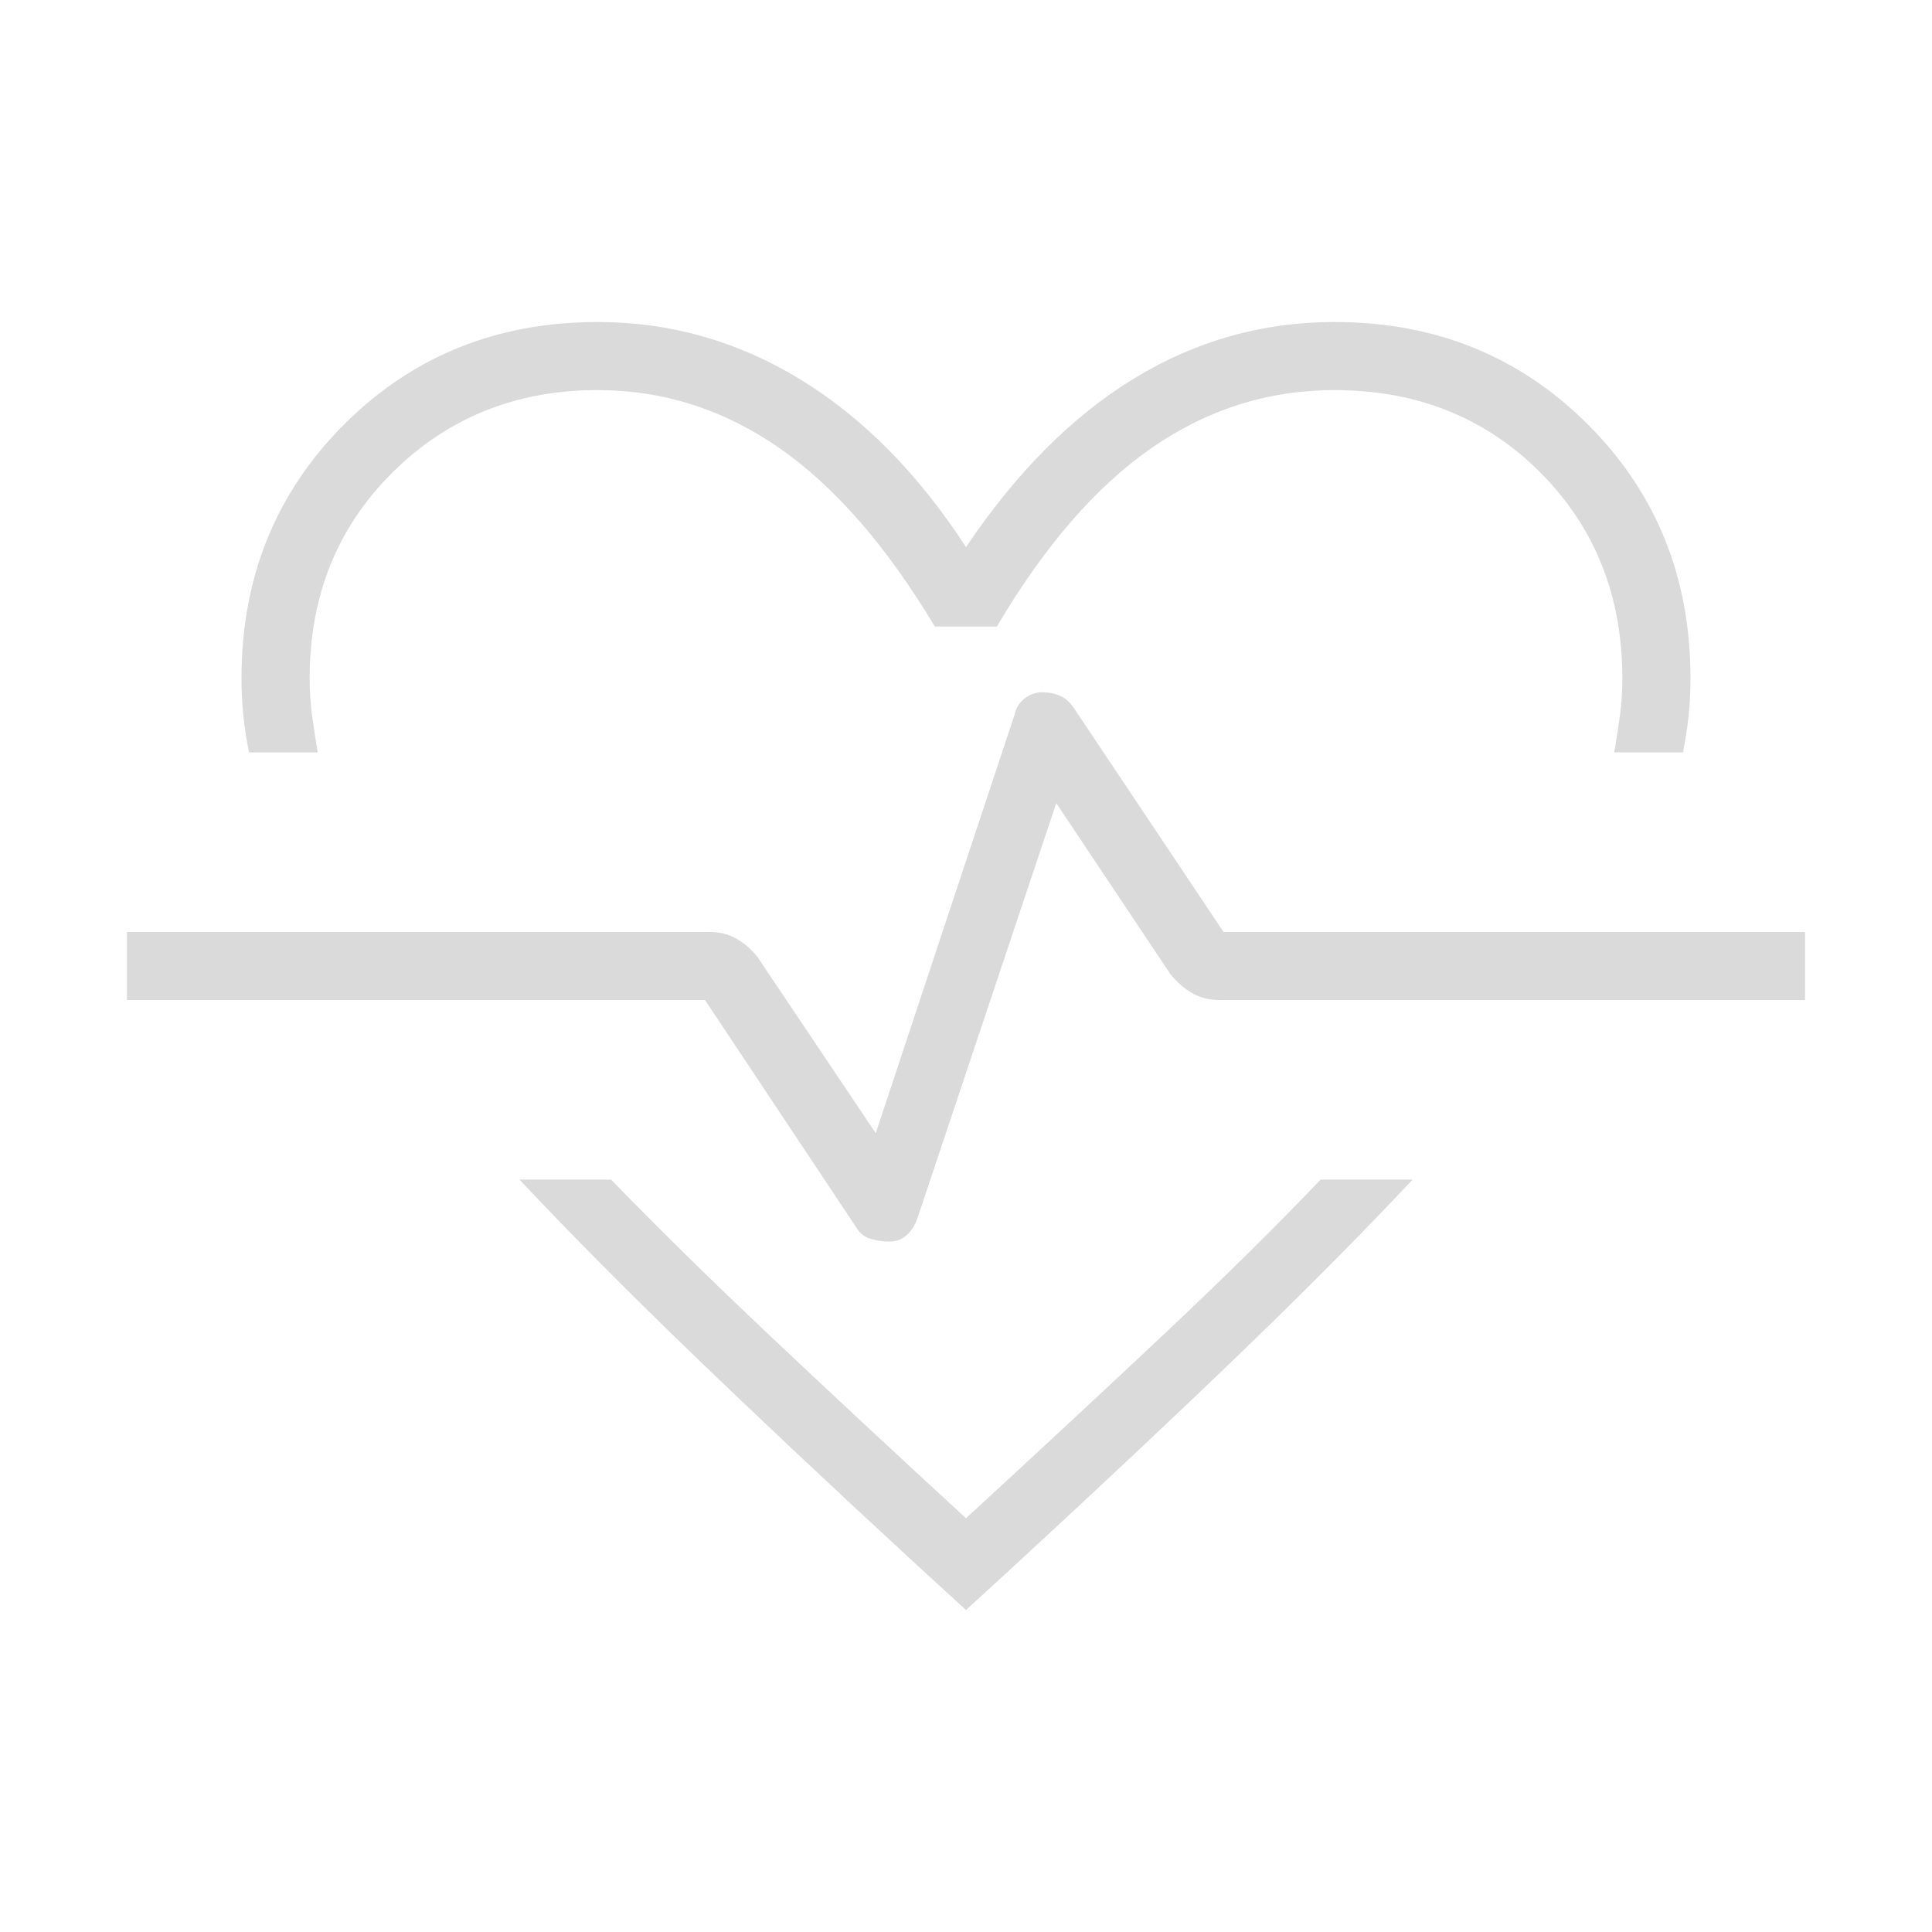 <?xml version="1.0" encoding="UTF-8"?> <svg xmlns="http://www.w3.org/2000/svg" width="37" height="37" viewBox="0 0 37 37" fill="none"><g clip-path="url(#clip0_60_4038)"><mask id="mask0_60_4038" style="mask-type:alpha" maskUnits="userSpaceOnUse" x="0" y="0" width="37" height="37"><path d="M37 0H0V37H37V0Z" fill="#D9D9D9"></path></mask><g mask="url(#mask0_60_4038)"><path d="M11.444 6.167C12.832 6.167 14.127 6.533 15.328 7.267C16.528 8 17.585 9.07 18.5 10.477C19.465 9.045 20.537 7.968 21.719 7.248C22.9 6.527 24.179 6.167 25.556 6.167C27.484 6.167 29.102 6.821 30.411 8.13C31.72 9.439 32.375 11.06 32.375 12.992C32.375 13.239 32.363 13.475 32.34 13.7C32.316 13.925 32.28 14.162 32.232 14.409H30.915C30.957 14.162 30.993 13.925 31.024 13.7C31.055 13.475 31.07 13.239 31.07 12.992C31.07 11.413 30.546 10.098 29.497 9.047C28.448 7.997 27.135 7.471 25.556 7.471C24.287 7.471 23.118 7.841 22.052 8.581C20.985 9.322 19.998 10.461 19.091 11.999H17.903C16.98 10.458 15.987 9.318 14.924 8.579C13.86 7.841 12.7 7.471 11.444 7.471C9.885 7.471 8.576 7.997 7.518 9.047C6.459 10.098 5.93 11.413 5.93 12.992C5.93 13.239 5.945 13.475 5.976 13.7C6.007 13.925 6.043 14.162 6.085 14.409H4.768C4.72 14.162 4.683 13.925 4.66 13.7C4.637 13.475 4.625 13.239 4.625 12.992C4.625 11.06 5.28 9.439 6.589 8.13C7.898 6.821 9.516 6.167 11.444 6.167ZM9.949 22.591H11.703C12.575 23.491 13.572 24.471 14.694 25.532C15.816 26.592 17.085 27.774 18.5 29.076C19.915 27.774 21.183 26.595 22.303 25.541C23.423 24.487 24.419 23.504 25.291 22.591H27.053C26.107 23.599 25.014 24.701 23.775 25.896C22.536 27.091 21.1 28.441 19.468 29.946L18.5 30.833L17.531 29.946C15.899 28.441 14.464 27.091 13.226 25.896C11.988 24.701 10.896 23.599 9.949 22.591ZM17.035 23.777C17.163 23.777 17.271 23.737 17.36 23.658C17.449 23.579 17.517 23.476 17.563 23.351L20.229 15.381L22.414 18.656C22.543 18.814 22.684 18.936 22.837 19.023C22.991 19.109 23.166 19.152 23.362 19.152H34.569V17.848H23.432L20.557 13.547C20.486 13.442 20.4 13.368 20.297 13.324C20.195 13.28 20.084 13.258 19.965 13.258C19.837 13.258 19.723 13.298 19.622 13.377C19.521 13.457 19.457 13.559 19.431 13.684L16.771 21.701L14.504 18.324C14.388 18.179 14.255 18.063 14.103 17.977C13.952 17.891 13.778 17.848 13.581 17.848H2.431V19.152H13.502L16.387 23.489C16.458 23.613 16.554 23.692 16.675 23.726C16.796 23.76 16.916 23.777 17.035 23.777Z" fill="#DADADA"></path></g></g><defs><clipPath id="clip0_60_4038"><rect width="37" height="37" fill="white"></rect></clipPath></defs></svg> 